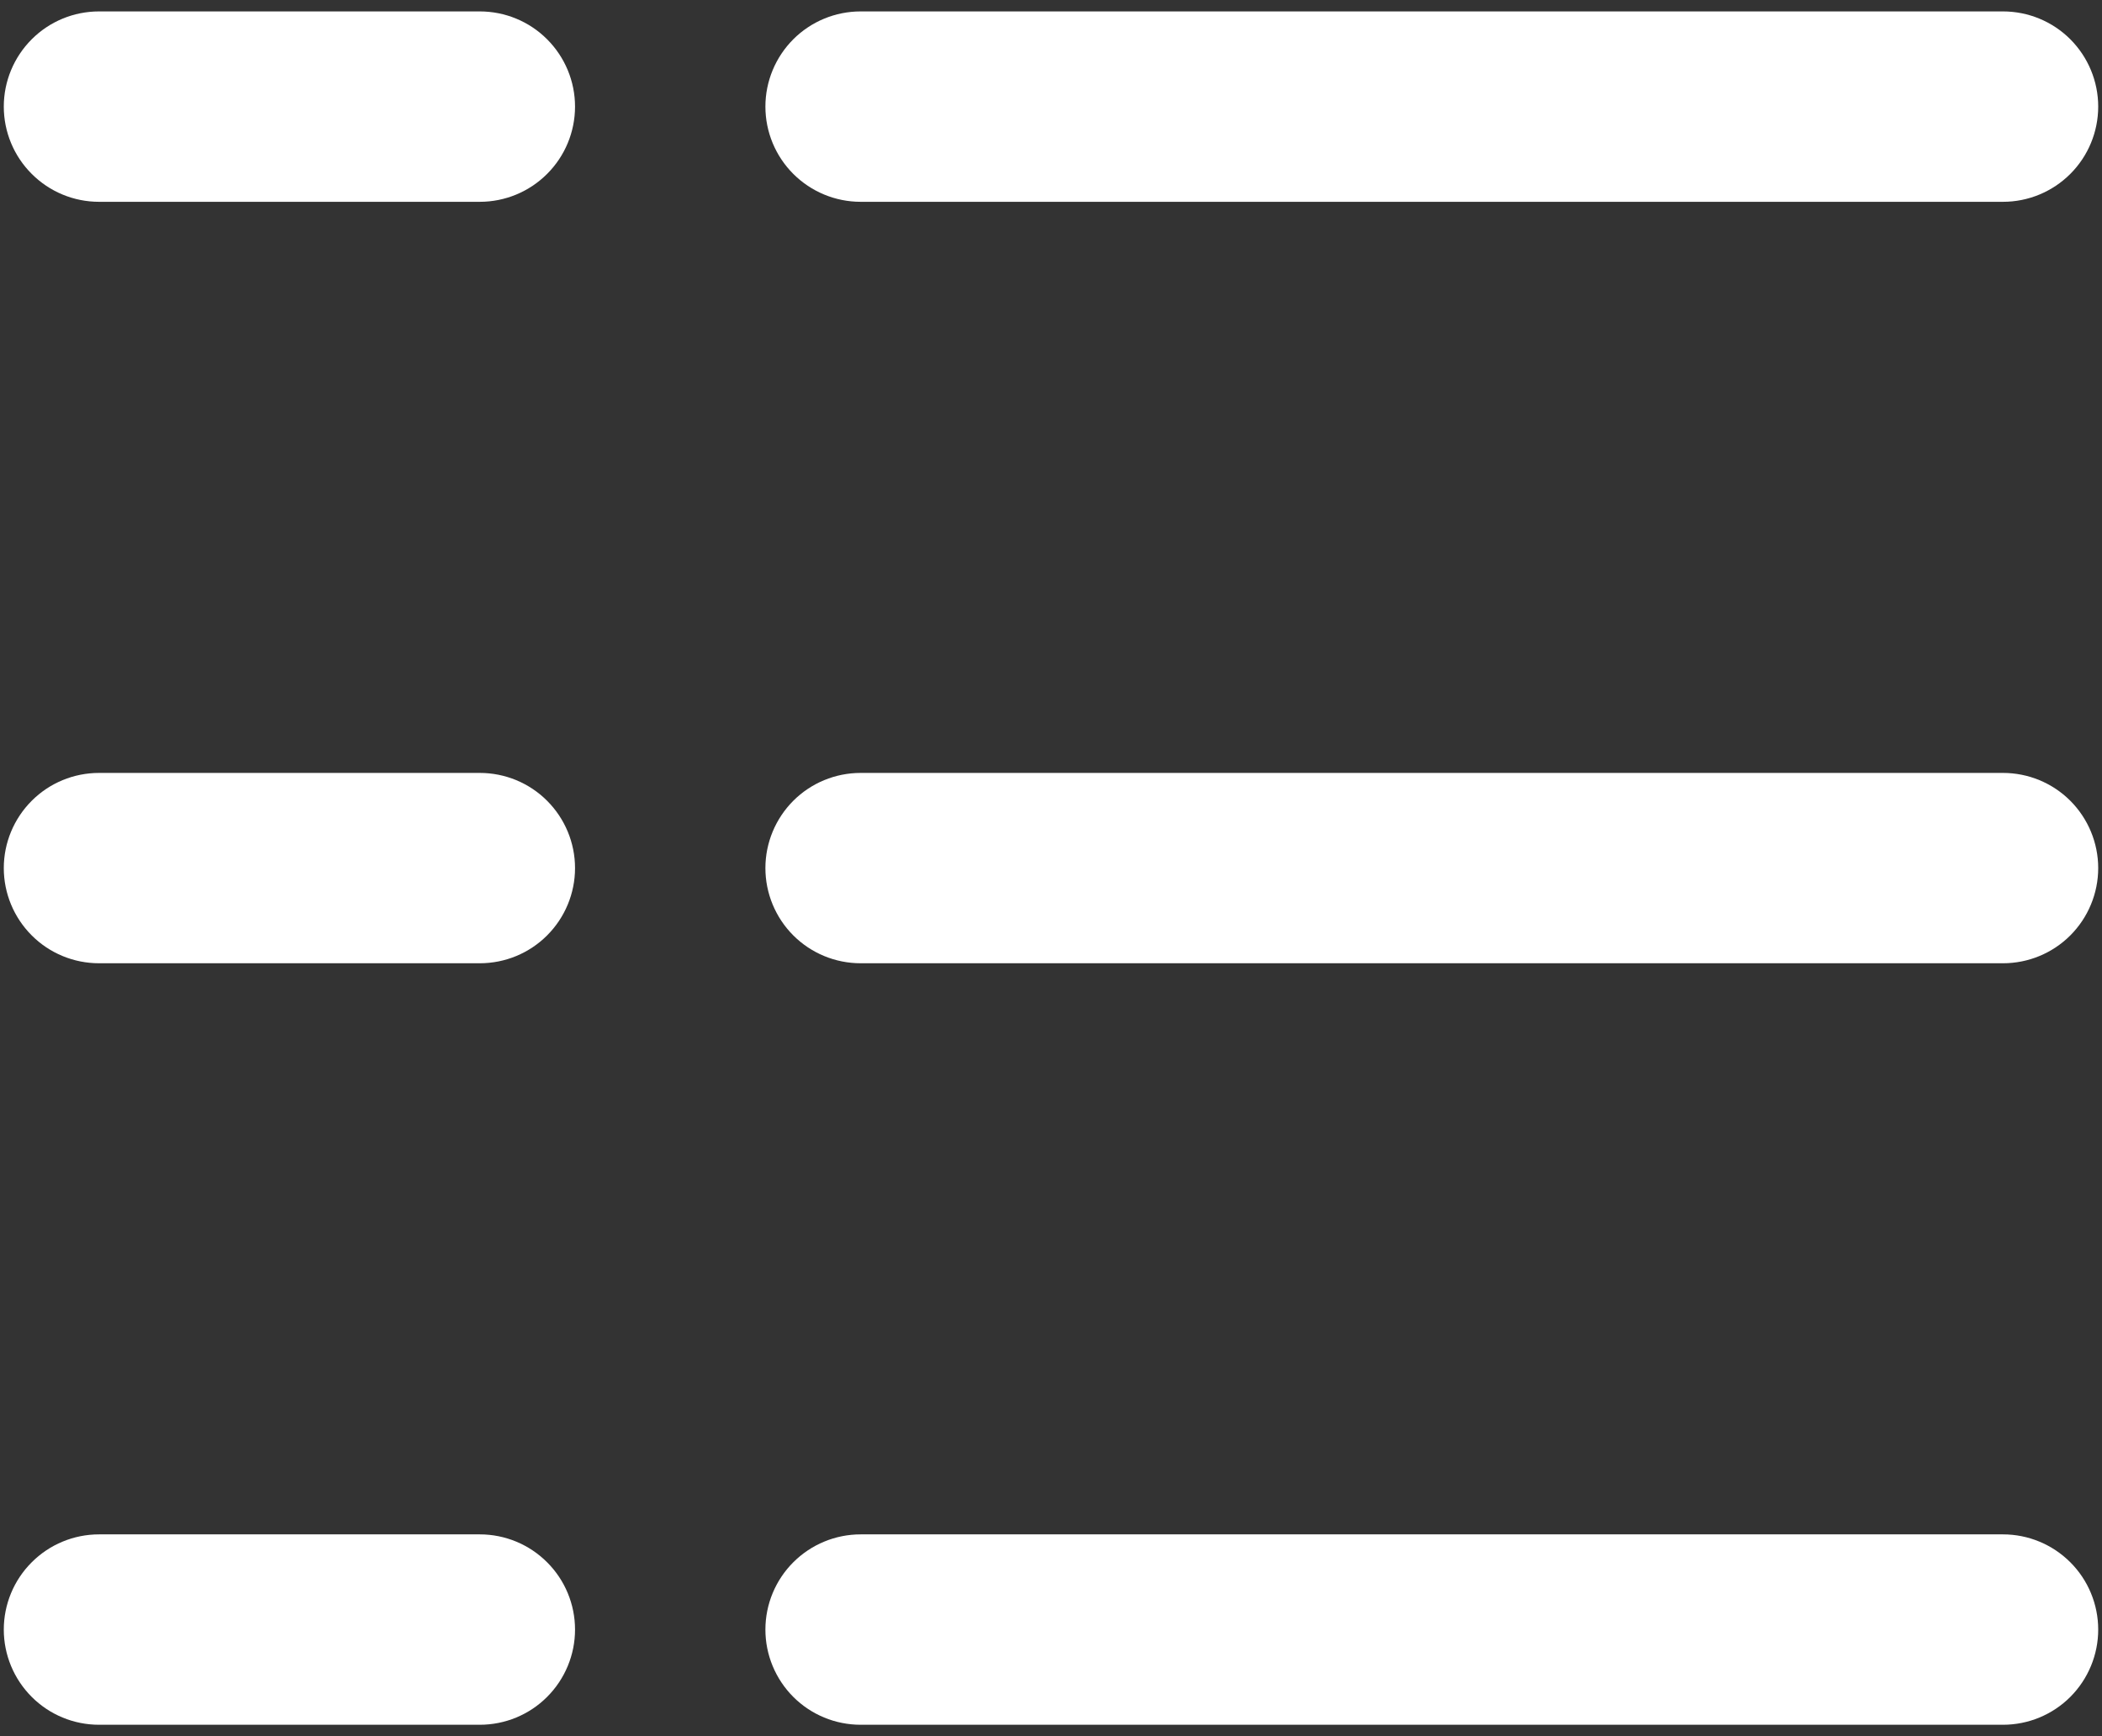 <?xml version="1.0" encoding="UTF-8"?>
<svg xmlns="http://www.w3.org/2000/svg" width="46" height="38" viewBox="0 0 46 38" fill="none">
  <rect x="0" y="0" width="46" height="38" fill="#333333" stroke="none"/>
  <path d="M45.917 2.333C45.917 2.886 45.697 3.416 45.307 3.806C44.916 4.197 44.386 4.417 43.834 4.417H18.834C18.281 4.417 17.751 4.197 17.36 3.806C16.97 3.416 16.75 2.886 16.75 2.333C16.75 1.781 16.97 1.251 17.36 0.86C17.751 0.469 18.281 0.25 18.834 0.25H43.834C44.386 0.25 44.916 0.469 45.307 0.86C45.697 1.251 45.917 1.781 45.917 2.333ZM43.834 16.917H18.834C18.281 16.917 17.751 17.136 17.36 17.527C16.97 17.918 16.75 18.448 16.75 19C16.75 19.552 16.97 20.082 17.36 20.473C17.751 20.864 18.281 21.083 18.834 21.083H43.834C44.386 21.083 44.916 20.864 45.307 20.473C45.697 20.082 45.917 19.552 45.917 19C45.917 18.448 45.697 17.918 45.307 17.527C44.916 17.136 44.386 16.917 43.834 16.917ZM43.834 33.583H18.834C18.281 33.583 17.751 33.803 17.36 34.194C16.97 34.584 16.75 35.114 16.75 35.667C16.75 36.219 16.97 36.749 17.36 37.14C17.751 37.531 18.281 37.75 18.834 37.75H43.834C44.386 37.75 44.916 37.531 45.307 37.14C45.697 36.749 45.917 36.219 45.917 35.667C45.917 35.114 45.697 34.584 45.307 34.194C44.916 33.803 44.386 33.583 43.834 33.583ZM2.167 4.417H10.5C11.053 4.417 11.583 4.197 11.973 3.806C12.364 3.416 12.584 2.886 12.584 2.333C12.584 1.781 12.364 1.251 11.973 0.86C11.583 0.469 11.053 0.25 10.5 0.25H2.167C1.614 0.25 1.084 0.469 0.694 0.86C0.303 1.251 0.083 1.781 0.083 2.333C0.083 2.886 0.303 3.416 0.694 3.806C1.084 4.197 1.614 4.417 2.167 4.417V4.417ZM2.167 21.083H10.5C11.053 21.083 11.583 20.864 11.973 20.473C12.364 20.082 12.584 19.552 12.584 19C12.584 18.448 12.364 17.918 11.973 17.527C11.583 17.136 11.053 16.917 10.5 16.917H2.167C1.614 16.917 1.084 17.136 0.694 17.527C0.303 17.918 0.083 18.448 0.083 19C0.083 19.552 0.303 20.082 0.694 20.473C1.084 20.864 1.614 21.083 2.167 21.083V21.083ZM2.167 37.75H10.5C11.053 37.75 11.583 37.531 11.973 37.14C12.364 36.749 12.584 36.219 12.584 35.667C12.584 35.114 12.364 34.584 11.973 34.194C11.583 33.803 11.053 33.583 10.5 33.583H2.167C1.614 33.583 1.084 33.803 0.694 34.194C0.303 34.584 0.083 35.114 0.083 35.667C0.083 36.219 0.303 36.749 0.694 37.14C1.084 37.531 1.614 37.75 2.167 37.75V37.75Z" fill="white"></path>
</svg>
